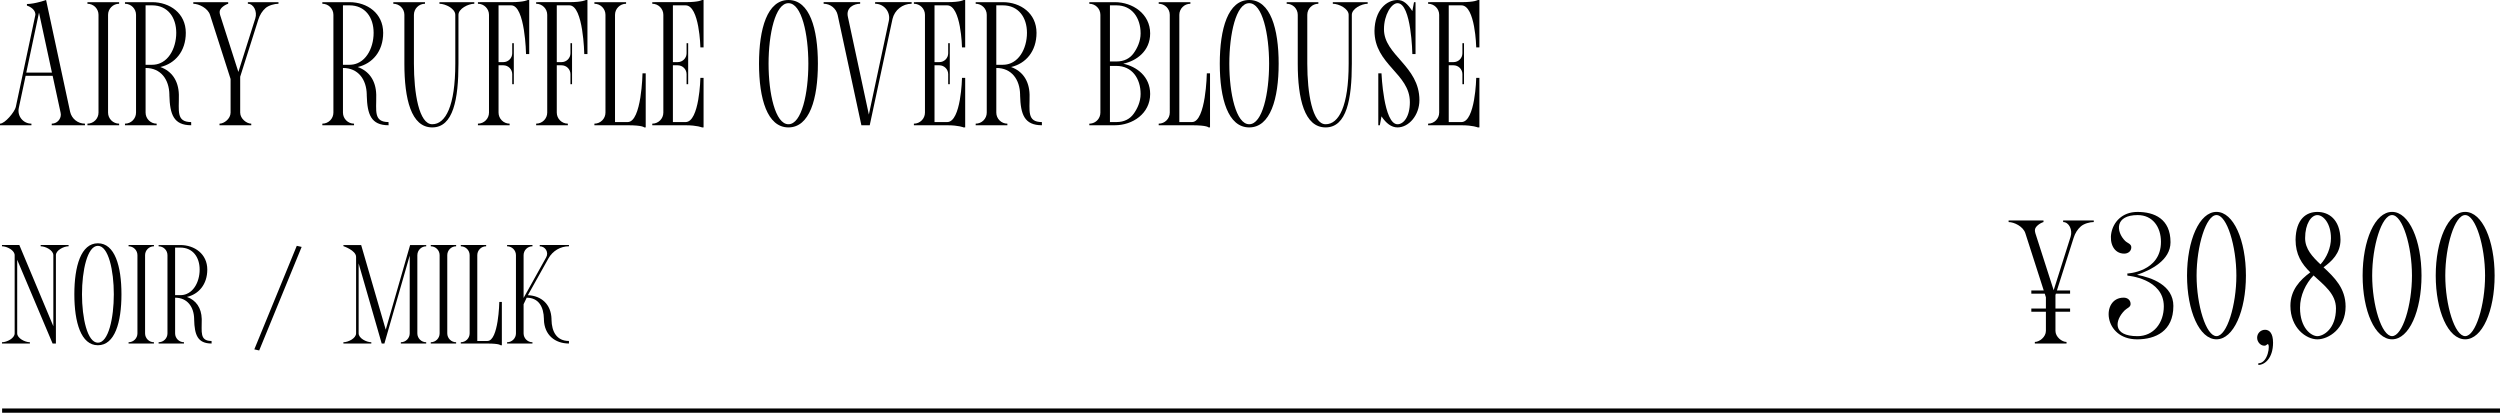 <?xml version="1.0" encoding="UTF-8"?>
<svg id="_レイヤー_2" data-name="レイヤー 2" xmlns="http://www.w3.org/2000/svg" viewBox="0 0 250.213 41.309">
  <defs>
    <style>
      .cls-1 {
        fill: #000;
        stroke-width: 0px;
      }

      .cls-2 {
        fill: none;
        stroke: #000;
        stroke-miterlimit: 10;
        stroke-width: .425px;
      }
    </style>
  </defs>
  <g id="text">
    <g>
      <path class="cls-1" d="M8.503,12.376v.16h-3.325v-.16c.51,0,.911-.42.911-.91,0-.065-.013-.128-.025-.197l-.796-3.683h-2.701l-.682,3.204c-.185.815.427,1.586,1.261,1.586v.16H0v-.16c.497,0,1.465-1.172,1.58-1.662L3.542,1.478c0-.675-.847-.917-.847-.917v-.159c.796,0,1.917-.401,1.917-.401l2.408,11.198c.159.688.77,1.178,1.484,1.178ZM5.198,7.268L3.904,1.261l-1.274,6.007h2.567Z"/>
      <path class="cls-1" d="M10.815,1.484v9.784c0,.611.497,1.107,1.108,1.107v.16h-3.172v-.16c.611,0,1.108-.496,1.108-1.107V1.484c0-.611-.497-1.108-1.108-1.108v-.159h3.172v.159c-.611,0-1.108.497-1.108,1.108Z"/>
      <path class="cls-1" d="M19.138,12.536c-1.758,0-2.134-1.083-2.185-2.981v-.089c-.025-1.51-.854-2.663-2.376-2.663h-.006v4.466c0,.611.497,1.107,1.108,1.107v.16h-3.172v-.16c.153,0,.299-.031.431-.087s.252-.138.352-.237c.201-.201.325-.477.325-.783V1.484c0-.306-.124-.583-.325-.784-.1-.1-.22-.181-.352-.237-.132-.056-.278-.087-.431-.087v-.159h2.713c1.784,0,3.376,1.114,3.376,3.07,0,1.859-1.083,3.083-2.548,3.42,1.14.408,1.815,1.363,1.853,2.759v.089c.025,1.51-.293,2.662,1.23,2.662l.006.319ZM16.027,6.326c.16-.068.31-.156.448-.262.276-.211.505-.49.685-.814.09-.161.168-.334.233-.515.065-.18.118-.368.157-.56s.066-.391.08-.59c.007-.1.01-.199.01-.299,0-.777-.214-1.466-.624-1.959-.102-.123-.217-.234-.343-.332-.252-.195-.552-.335-.897-.406-.172-.036-.355-.055-.55-.055h-.656v5.949h.656c.291,0,.559-.056.8-.158Z"/>
      <path class="cls-1" d="M27.871.217v.159c-.396,0-.981.159-1.295.433-.319.28-.575.676-.725,1.159l-1.812,5.712v3.589c0,.611.644,1.107,1.108,1.107v.16h-3.177v-.16c.464,0,1.108-.496,1.108-1.107v-3.363l-2.057-6.415c-.213-.675-1.119-1.114-1.675-1.114v-.159h3.492v.159c-.299.083-.856.433-.856.809,0,.102.015.21.048.318l1.826,5.697,1.694-5.354c.222-.7-.169-1.471-.744-1.471v-.159h3.064Z"/>
      <path class="cls-1" d="M38.892,12.536c-1.758,0-2.134-1.083-2.185-2.981v-.089c-.025-1.51-.854-2.663-2.376-2.663h-.006v4.466c0,.611.497,1.107,1.108,1.107v.16h-3.172v-.16c.153,0,.298-.031.431-.087.132-.056.252-.138.352-.237.201-.201.325-.477.325-.783V1.484c0-.306-.124-.583-.325-.784-.1-.1-.22-.181-.352-.237-.133-.056-.278-.087-.431-.087v-.159h2.713c1.784,0,3.376,1.114,3.376,3.07,0,1.859-1.083,3.083-2.548,3.42,1.14.408,1.815,1.363,1.853,2.759v.089c.025,1.51-.293,2.662,1.23,2.662l.006.319ZM35.781,6.326c.16-.068.31-.156.448-.262.276-.211.505-.49.685-.814.09-.161.168-.334.233-.515.065-.18.118-.368.157-.56s.066-.391.08-.59c.007-.1.01-.199.01-.299,0-.777-.214-1.466-.624-1.959-.102-.123-.217-.234-.343-.332-.252-.195-.552-.335-.897-.406-.172-.036-.355-.055-.55-.055h-.656v5.949h.656c.291,0,.559-.056.8-.158Z"/>
      <path class="cls-1" d="M47.471.217v.159c-.612,0-1.586.497-1.586,1.108v4.892c0,3.522-.509,6.376-2.624,6.376s-2.788-2.853-2.788-6.376V1.484c0-.611-.497-1.108-1.108-1.108v-.159h3.17v.159c-.612,0-1.108.497-1.108,1.108v4.892c0,2.956.509,6.058,1.835,6.058s2.306-1.807,2.306-6.058V1.484c0-.611-.975-1.108-1.586-1.108v-.159h3.491Z"/>
      <path class="cls-1" d="M52.967,0v5.414h-.318s-.089-4.879-1.484-4.879h-1.268v5.682h.484c.484,0,.885-.395.885-.886v-1.006h.159v4.102h-.159v-1.006c0-.49-.401-.886-.885-.886h-.484v4.733c0,.611.497,1.107,1.108,1.107v.16h-3.172v-.16c.611,0,1.108-.496,1.108-1.107V1.484c0-.611-.497-1.108-1.108-1.108v-.159l3.337-.002c1.307,0,1.644-.215,1.644-.215h.153Z"/>
      <path class="cls-1" d="M58.795,0v5.414h-.318s-.089-4.879-1.484-4.879h-1.268v5.682h.484c.484,0,.885-.395.885-.886v-1.006h.159v4.102h-.159v-1.006c0-.49-.401-.886-.885-.886h-.484v4.733c0,.611.497,1.107,1.108,1.107v.16h-3.172v-.16c.611,0,1.108-.496,1.108-1.107V1.484c0-.611-.497-1.108-1.108-1.108v-.159l3.337-.002c1.307,0,1.644-.215,1.644-.215h.153Z"/>
      <path class="cls-1" d="M64.626,7.338v5.414h-.153s-.119-.215-1.65-.215l-3.333-.001v-.16c.611,0,1.108-.496,1.108-1.107V1.484c0-.611-.497-1.108-1.108-1.108v-.159h3.172v.159c-.611,0-1.108.497-1.108,1.108v10.732h1.269c1.395,0,1.484-4.879,1.484-4.879h.318Z"/>
      <path class="cls-1" d="M67.347.535v5.682h.484c.484,0,.885-.395.885-.886v-1.006h.159v4.102h-.159v-1.006c0-.49-.401-.886-.885-.886h-.484v5.682h1.268c1.395,0,1.484-4.427,1.484-4.427h.318v4.962l-.153.002s-.493-.217-1.636-.217l-3.345-.001v-.16c.611,0,1.108-.496,1.108-1.107V1.484c0-.611-.497-1.108-1.108-1.108v-.159l3.337-.002c1.365,0,1.644-.215,1.644-.215h.153v4.745h-.318s-.089-4.21-1.484-4.21h-1.268Z"/>
      <path class="cls-1" d="M81.859,6.376c0,3.522-.833,6.376-2.947,6.376s-2.946-2.854-2.946-6.376.833-6.376,2.946-6.376,2.947,2.854,2.947,6.376ZM80.904,6.376c0-2.956-.666-6.058-1.991-6.058s-1.991,3.102-1.991,6.058.666,6.058,1.991,6.058,1.991-3.102,1.991-6.058Z"/>
      <path class="cls-1" d="M91.242.217v.158c-.916,0-1.711.634-1.917,1.527l-2.278,10.635h-.835l-2.376-11.044c-.15-.653-.733-1.117-1.403-1.117v-.159h3.656v.159c-.614,0-1.44.378-1.228,1.312l2.099,9.778,1.998-9.37c.201-.881-.468-1.72-1.371-1.72v-.159h3.656Z"/>
      <path class="cls-1" d="M93.531.535v5.682h.484c.484,0,.885-.395.885-.886v-1.006h.159v4.102h-.159v-1.006c0-.49-.401-.886-.885-.886h-.484v5.682h1.268c1.395,0,1.484-4.427,1.484-4.427h.318v4.962l-.153.002s-.493-.217-1.636-.217l-3.345-.001v-.16c.611,0,1.108-.496,1.108-1.107V1.484c0-.611-.497-1.108-1.108-1.108v-.159l3.337-.002c1.365,0,1.644-.215,1.644-.215h.153v4.745h-.318s-.089-4.21-1.484-4.21h-1.268Z"/>
      <path class="cls-1" d="M104.282,12.536c-1.758,0-2.134-1.083-2.185-2.981v-.089c-.025-1.51-.854-2.663-2.376-2.663h-.006v4.466c0,.611.497,1.107,1.108,1.107v.16h-3.172v-.16c.153,0,.299-.031.431-.087s.252-.138.352-.237c.201-.201.325-.477.325-.783V1.484c0-.306-.124-.583-.325-.784-.1-.1-.22-.181-.352-.237-.132-.056-.278-.087-.431-.087v-.159h2.713c1.784,0,3.376,1.114,3.376,3.07,0,1.859-1.083,3.083-2.548,3.42,1.14.408,1.815,1.363,1.853,2.759v.089c.025,1.51-.293,2.662,1.23,2.662l.006.319ZM101.171,6.326c.16-.068.31-.156.448-.262.276-.211.505-.49.685-.814.09-.161.168-.334.233-.515.065-.18.118-.368.157-.56s.066-.391.08-.59c.007-.1.01-.199.01-.299,0-.777-.214-1.466-.624-1.959-.102-.123-.217-.234-.343-.332-.252-.195-.552-.335-.897-.406-.172-.036-.355-.055-.55-.055h-.656v5.949h.656c.291,0,.559-.056.8-.158Z"/>
      <path class="cls-1" d="M115.114,9.408c0,1.955-1.752,3.128-3.535,3.128h-2.554v-.16c.383,0,.72-.193.919-.488.08-.118.138-.251.167-.397.015-.072.022-.146.022-.223V1.484c0-.612-.497-1.108-1.108-1.108v-.159h2.554c1.784,0,3.535,1.172,3.535,3.127,0,1.765-1.357,2.746-2.694,3.032,1.337.287,2.694,1.268,2.694,3.032ZM111.088,6.153h.656c.777,0,1.344-.312,1.713-.822.37-.509.701-1.21.701-1.987,0-1.554-.86-2.809-2.414-2.809h-.656v5.618ZM114.158,9.408c0-1.555-.86-2.81-2.414-2.81h-.656v5.618h.656c.777,0,1.344-.311,1.713-.821.37-.51.701-1.21.701-1.987Z"/>
      <path class="cls-1" d="M121.105,7.338v5.414h-.153s-.119-.215-1.65-.215l-3.333-.001v-.16c.611,0,1.108-.496,1.108-1.107V1.484c0-.611-.497-1.108-1.108-1.108v-.159h3.172v.159c-.611,0-1.108.497-1.108,1.108v10.732h1.269c1.395,0,1.484-4.879,1.484-4.879h.318Z"/>
      <path class="cls-1" d="M127.975,6.376c0,3.522-.833,6.376-2.947,6.376s-2.946-2.854-2.946-6.376.833-6.376,2.946-6.376,2.947,2.854,2.947,6.376ZM127.019,6.376c0-2.956-.666-6.058-1.991-6.058s-1.991,3.102-1.991,6.058.666,6.058,1.991,6.058,1.991-3.102,1.991-6.058Z"/>
      <path class="cls-1" d="M136.884.217v.159c-.612,0-1.586.497-1.586,1.108v4.892c0,3.522-.509,6.376-2.624,6.376s-2.788-2.853-2.788-6.376V1.484c0-.611-.497-1.108-1.108-1.108v-.159h3.17v.159c-.612,0-1.108.497-1.108,1.108v4.892c0,2.956.509,6.058,1.835,6.058s2.306-1.807,2.306-6.058V1.484c0-.611-.975-1.108-1.586-1.108v-.159h3.491Z"/>
      <path class="cls-1" d="M142.062,10.028c0,1.508-1.064,2.724-2.191,2.724-.611,0-1.14-.407-1.605-1.108l-.166.893h-.153v-5.198h.319s.21,5.096,1.605,5.096c.605,0,1.236-.747,1.236-2.212,0-2.875-3.542-3.738-3.542-7.14.038-2.07,1.197-3.082,2.306-3.082.612,0,1.019.407,1.484,1.108l.166-.892h.153v5.197h-.318s-.089-5.096-1.484-5.096c-.605,0-1.357,1.153-1.357,2.611,0,2.614,3.548,3.662,3.548,7.099Z"/>
      <path class="cls-1" d="M144.997.535v5.682h.484c.484,0,.885-.395.885-.886v-1.006h.159v4.102h-.159v-1.006c0-.49-.401-.886-.885-.886h-.484v5.682h1.268c1.395,0,1.484-4.427,1.484-4.427h.318v4.962l-.153.002s-.493-.217-1.636-.217l-3.345-.001v-.16c.611,0,1.108-.496,1.108-1.107V1.484c0-.611-.497-1.108-1.108-1.108v-.159l3.337-.002c1.365,0,1.644-.215,1.644-.215h.153v4.745h-.318s-.089-4.21-1.484-4.21h-1.268Z"/>
    </g>
    <g>
      <g>
        <path class="cls-1" d="M6.865,24.523v.127c-.49,0-1.27.398-1.27.888v8.843h-.331l-3.542-8.379v7.364c0,.489.78.887,1.269.887v.128H.198v-.128c.489,0,1.269-.398,1.269-.887v-7.828c0-.061-.01-.117-.036-.174l-.041-.092c-.204-.361-.795-.622-1.193-.622v-.127l1.737-.002,3.405,8.13v-7.113c0-.489-.78-.888-1.269-.888v-.127h2.793Z"/>
        <path class="cls-1" d="M12.156,29.452c0,2.817-.666,5.102-2.357,5.102s-2.358-2.284-2.358-5.102.666-5.103,2.358-5.103,2.357,2.285,2.357,5.103ZM11.392,29.452c0-2.365-.533-4.848-1.593-4.848s-1.593,2.482-1.593,4.848.533,4.847,1.593,4.847,1.593-2.481,1.593-4.847Z"/>
        <path class="cls-1" d="M14.52,25.538v7.828c0,.489.398.887.887.887v.128h-2.539v-.128c.489,0,.887-.398.887-.887v-7.828c0-.489-.398-.888-.887-.888v-.127h2.539v.127c-.49,0-.887.398-.887.888Z"/>
        <path class="cls-1" d="M21.18,34.381c-1.407,0-1.708-.866-1.748-2.386v-.071c-.021-1.208-.683-2.13-1.901-2.13h-.005v3.572c0,.489.398.887.887.887v.128h-2.539v-.128c.123,0,.239-.024.345-.069s.202-.11.282-.19c.161-.16.26-.382.26-.627v-7.828c0-.245-.099-.467-.26-.627-.08-.08-.176-.145-.282-.19s-.223-.07-.345-.07v-.127h2.171c1.427,0,2.701.892,2.701,2.457,0,1.488-.866,2.467-2.039,2.736.912.326,1.453,1.091,1.483,2.207v.071c.02,1.208-.235,2.131.983,2.131l.005.255ZM18.69,29.412c.129-.055.248-.125.359-.209.221-.169.404-.393.549-.651.072-.129.134-.268.186-.411.052-.144.094-.295.126-.449.032-.154.053-.312.064-.472.005-.08.008-.159.008-.239,0-.622-.172-1.173-.499-1.567-.082-.099-.174-.188-.275-.266-.202-.156-.442-.269-.718-.325-.138-.029-.284-.044-.44-.044h-.525v4.761h.525c.233,0,.447-.045.64-.127Z"/>
        <path class="cls-1" d="M30.191,24.713l-4.25,10.363-.488-.11,4.25-10.363.488.11Z"/>
        <path class="cls-1" d="M41.77,25.538v7.828c0,.489.398.887.887.887v.128h-2.538v-.128c.489,0,.887-.398.887-.887v-7.782l-2.533,8.797h-.27l-2.309-8.018v7.003c0,.489.78.887,1.269.887v.128h-2.793v-.128c.489,0,1.269-.398,1.269-.887v-7.652c0-.656-1.269-1.078-1.269-1.078v-.112h1.777l2.46,8.472,2.44-8.472h1.611v.127c-.489,0-.887.398-.887.888Z"/>
        <path class="cls-1" d="M44.765,25.538v7.828c0,.489.398.887.887.887v.128h-2.539v-.128c.489,0,.887-.398.887-.887v-7.828c0-.489-.398-.888-.887-.888v-.127h2.539v.127c-.49,0-.887.398-.887.888Z"/>
        <path class="cls-1" d="M50.228,30.222v4.332h-.123s-.095-.171-1.32-.171l-2.667-.002v-.128c.489,0,.887-.398.887-.887v-7.828c0-.489-.398-.888-.887-.888v-.127h2.539v.127c-.49,0-.887.398-.887.888v8.588h1.016c1.116,0,1.188-3.904,1.188-3.904h.255Z"/>
        <path class="cls-1" d="M52.848,29.519l-.01.025c1.345.056,2.319.912,2.36,2.38v.071c.02,1.208.525,2.131,1.743,2.131l.005.255c-1.407,0-2.467-.866-2.508-2.386v-.071c-.021-1.202-.515-2.12-1.723-2.13l-.311.652v2.92c0,.489.398.887.887.887v.128h-2.539v-.128c.489,0,.887-.398.887-.887v-7.828c0-.489-.398-.888-.887-.888v-.127h2.539v.127c-.49,0-.887.398-.887.888v4.281l2.263-4.067c.275-.494-.082-1.102-.647-1.102v-.127h2.926v.127c-.423,0-.831.112-1.188.321-.352.209-.652.51-.861.882l-2.049,3.665Z"/>
      </g>
      <g>
        <path class="cls-1" d="M209.555,22.064v.159c-.395,0-.981.159-1.293.434-.319.279-.58.675-.726,1.159l-1.669,5.255h1.318v.318h-1.42l-.044.141v1.35h1.465v.318h-1.465v1.918c0,.611.649,1.108,1.108,1.108v.159h-3.172v-.159c.459,0,1.108-.497,1.108-1.108v-1.918h-1.459v-.318h1.459v-1.127l-.115-.363h-1.344v-.318h1.242l-1.841-5.732c-.216-.676-1.121-1.115-1.675-1.115v-.159h3.491v.159c-.299.083-.86.434-.86.809,0,.102.019.211.051.318l1.828,5.695,1.694-5.351c.223-.7-.172-1.472-.745-1.472v-.159h3.064Z"/>
        <path class="cls-1" d="M217.521,30.631c0,2.516-1.79,3.332-3.624,3.332-3.414,0-3.637-4.173-1.35-4.173.382,0,.694.235.694.638,0,.324-.349.393-.593.637-.993.992-1.248,2.58,1.281,2.58,1.624,0,2.637-1.332,2.637-2.982,0-2.803-3.639-3.076-3.639-3.076l-.018-.212s3.371-.146,3.371-3.164c0-1.497-.835-2.685-2.325-2.685-2.318,0-2.177,1.668-1.261,2.583.226.226.618.293.618.637,0,.421-.356.638-.707.638-2.083,0-1.796-4.173,1.325-4.173,1.682,0,3.306.689,3.306,3.032,0,1.815-1.981,2.797-3.356,3.262,1.458.273,3.643,1.025,3.643,3.127Z"/>
        <path class="cls-1" d="M224.784,27.584c0,3.522-1.234,6.376-2.947,6.376s-2.947-2.854-2.947-6.376,1.234-6.377,2.947-6.377,2.947,2.856,2.947,6.377ZM223.828,27.584c0-2.957-.944-6.059-1.991-6.059s-1.991,3.102-1.991,6.059.945,6.057,1.991,6.057,1.991-3.101,1.991-6.057Z"/>
        <path class="cls-1" d="M227.499,34.291c0,1.559-.834,2.234-1.474,2.234v-.164c.987,0,1.207-1.92.943-1.92-.091,0-.116.158-.352.158-.359,0-.71-.361-.71-.797,0-.445.35-.796.796-.796.436,0,.796.351.796,1.284Z"/>
        <path class="cls-1" d="M234.759,30.676c0,2.21-1.698,3.287-2.825,3.287s-2.698-1.147-2.698-3.357c0-1.58.965-2.586,1.991-3.351-.866-.835-1.475-1.79-1.475-3.268.038-2.07,1.073-2.777,2.182-2.777s2.277.707,2.315,2.777c0,1.356-.851,2.147-1.698,2.765,1.077,1.006,2.208,2.089,2.208,3.924ZM233.797,30.873c0-1.472-1.213-2.344-2.246-3.307-.777.816-1.353,1.988-1.353,3.236,0,2.045,1.131,2.842,1.736,2.842s1.863-.727,1.863-2.772ZM232.246,26.459c.618-.662,1.048-1.656,1.048-2.625,0-1.459-.755-2.306-1.36-2.306s-1.226.847-1.226,2.306c0,1.083.723,1.853,1.538,2.625Z"/>
        <path class="cls-1" d="M242.358,27.584c0,3.522-1.234,6.376-2.947,6.376s-2.947-2.854-2.947-6.376,1.234-6.377,2.947-6.377,2.947,2.856,2.947,6.377ZM241.402,27.584c0-2.957-.944-6.059-1.991-6.059s-1.991,3.102-1.991,6.059.945,6.057,1.991,6.057,1.991-3.101,1.991-6.057Z"/>
        <path class="cls-1" d="M249.675,27.584c0,3.522-1.234,6.376-2.947,6.376s-2.947-2.854-2.947-6.376,1.234-6.377,2.947-6.377,2.947,2.856,2.947,6.377ZM248.719,27.584c0-2.957-.944-6.059-1.991-6.059s-1.991,3.102-1.991,6.059.945,6.057,1.991,6.057,1.991-3.101,1.991-6.057Z"/>
      </g>
    </g>
    <line class="cls-2" x1=".212" y1="41.097" x2="250.213" y2="41.097"/>
  </g>
</svg>